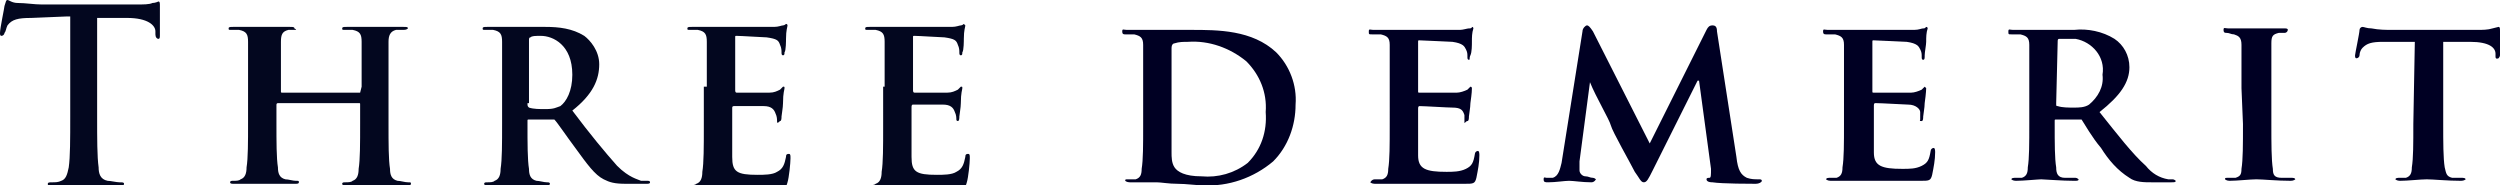 <?xml version="1.0" encoding="utf-8"?>
<!-- Generator: Adobe Illustrator 23.0.1, SVG Export Plug-In . SVG Version: 6.00 Build 0)  -->
<svg version="1.1" id="レイヤー_1" xmlns="http://www.w3.org/2000/svg" xmlns:xlink="http://www.w3.org/1999/xlink" x="0px"
	 y="0px" viewBox="0 0 167.3 12.4" style="enable-background:new 0 0 167.3 12.4;" xml:space="preserve">
<style type="text/css">
	.st0{fill:#000023;}
	.st1{fill:#03071F;}
</style>
<title>txt_demerit</title>
<g id="レイヤー_1-2">
	<path class="st0" d="M76.5,5.9c0-2.1,0-2.4,0-2.9s-0.2-0.6-0.6-0.7c-0.2,0-0.4,0-0.6,0c-0.1,0-0.2,0-0.2-0.2S75.2,2,75.4,2
		c0.7,0,1.6,0,2,0s1.4,0,2.3,0c1.8,0,4.1,0,5.7,1.5c0.9,0.9,1.4,2.2,1.3,3.5c0,1.4-0.5,2.8-1.5,3.8c-1.3,1.1-3,1.7-4.7,1.6
		c-0.5,0-1.1-0.1-1.7-0.1s-1.1-0.1-1.4-0.1h-0.8h-1c-0.2,0-0.3-0.1-0.3-0.1c0-0.1,0-0.1,0.2-0.1c0.2,0,0.3,0,0.5,0
		c0.3-0.1,0.4-0.3,0.4-0.7c0.1-0.6,0.1-1.6,0.1-2.9L76.5,5.9z M78.4,7.4c0,1.4,0,2.5,0,2.8c0,0.3,0,0.7,0.2,1
		c0.2,0.3,0.7,0.6,1.8,0.6c1.1,0.1,2.2-0.2,3.1-0.9c0.9-0.9,1.3-2.1,1.2-3.4c0.1-1.3-0.4-2.5-1.3-3.4c-1.1-0.9-2.5-1.4-3.9-1.3
		c-0.3,0-0.6,0-0.9,0.1c-0.1,0-0.2,0.1-0.2,0.3c0,0.5,0,1.6,0,2.7L78.4,7.4z"/>
	<path class="st0" d="M93,5.9c0-2.1,0-2.4,0-2.9s-0.2-0.6-0.6-0.7c-0.2,0-0.4,0-0.6,0c-0.2,0-0.2,0-0.2-0.2S91.7,2,91.9,2
		c0.7,0,1.6,0,2,0s3.6,0,3.8,0s0.5-0.1,0.6-0.1c0.1,0,0.2,0,0.2-0.1c0.1,0,0.1,0.1,0.1,0.1c-0.1,0.3-0.1,0.6-0.1,0.9
		c0,0.2,0,0.7-0.1,0.9S98.4,4,98.3,4s-0.1-0.1-0.1-0.2c0-0.2,0-0.3-0.1-0.5c-0.1-0.2-0.2-0.4-0.9-0.5c-0.2,0-1.9-0.1-2.2-0.1
		c-0.1,0-0.1,0-0.1,0.1v3.3c0,0.1,0,0.1,0.1,0.1c0.3,0,2.1,0,2.5,0c0.2,0,0.5-0.1,0.7-0.2c0.1-0.1,0.2-0.2,0.2-0.2
		c0.1,0,0.1,0.1,0.1,0.1c0,0.1,0,0.3-0.1,1c0,0.3-0.1,0.8-0.1,0.9c0,0.1,0,0.3-0.1,0.3S98,8.3,98,8.2c0-0.2,0-0.3,0-0.5
		c-0.1-0.3-0.2-0.5-0.8-0.5c-0.3,0-1.9-0.1-2.2-0.1c-0.1,0-0.1,0.1-0.1,0.2v1.1c0,0.5,0,1.6,0,2c0,0.9,0.5,1.1,1.9,1.1
		c0.4,0,0.9,0,1.3-0.2c0.4-0.2,0.5-0.4,0.6-1c0-0.1,0.1-0.2,0.2-0.2s0.1,0.2,0.1,0.3c0,0.5-0.1,1-0.2,1.5c-0.1,0.4-0.2,0.4-0.8,0.4
		c-1.1,0-1.9,0-2.6,0h-1.6H93h-1c-0.2,0-0.3-0.1-0.3-0.1S91.8,12,92,12c0.2,0,0.3,0,0.5,0c0.3-0.1,0.4-0.3,0.4-0.7
		c0.1-0.6,0.1-1.6,0.1-2.9L93,5.9z"/>
	<path class="st0" d="M105.9,2.1c0-0.2,0.2-0.4,0.3-0.4s0.2,0.1,0.4,0.4l3.8,7.5l3.8-7.6c0.1-0.2,0.2-0.3,0.4-0.3s0.3,0.1,0.3,0.4
		l1.3,8.4c0.1,0.9,0.3,1.2,0.7,1.4c0.3,0.1,0.5,0.1,0.8,0.1c0.1,0,0.2,0,0.2,0.1s-0.2,0.2-0.4,0.2s-2.3,0-2.9-0.1
		c-0.3,0-0.4-0.1-0.4-0.2s0.1-0.1,0.2-0.1s0.1-0.2,0.1-0.6l-0.8-5.9h-0.1l-3,6c-0.3,0.6-0.4,0.8-0.6,0.8s-0.3-0.3-0.6-0.7
		c-0.3-0.6-1.5-2.7-1.6-3.1s-1-1.9-1.4-2.9l0,0l-0.7,5.3c0,0.2,0,0.4,0,0.6c0,0.2,0.2,0.4,0.4,0.4c0.2,0,0.3,0.1,0.5,0.1
		c0.1,0,0.2,0.1,0.2,0.1s-0.1,0.2-0.3,0.2c-0.6,0-1.2-0.1-1.5-0.1s-0.9,0.1-1.4,0.1c-0.2,0-0.3,0-0.3-0.2s0.1-0.1,0.2-0.1
		c0.1,0,0.3,0,0.4,0c0.4-0.1,0.5-0.6,0.6-1L105.9,2.1z"/>
	<path class="st0" d="M123.4,5.9c0-2.1,0-2.4,0-2.9s-0.2-0.6-0.6-0.7c-0.2,0-0.4,0-0.6,0c-0.1,0-0.2,0-0.2-0.2s0.1-0.1,0.3-0.1
		c0.7,0,1.6,0,2,0s3.6,0,3.8,0c0.3,0,0.5-0.1,0.6-0.1c0.1,0,0.1,0,0.2-0.1c0.1,0,0.1,0.1,0.1,0.1c-0.1,0.3-0.1,0.6-0.1,0.9
		c0,0.2-0.1,0.7-0.1,0.9S128.8,4,128.7,4s-0.1-0.1-0.1-0.2c0-0.2,0-0.3-0.1-0.5c-0.1-0.2-0.2-0.4-0.9-0.5c-0.2,0-1.9-0.1-2.2-0.1
		c-0.1,0-0.1,0-0.1,0.1v3.3c0,0.1,0,0.1,0.1,0.1c0.3,0,2.1,0,2.5,0c0.2,0,0.5-0.1,0.7-0.2c0.1-0.1,0.2-0.2,0.2-0.2s0.1,0.1,0.1,0.1
		s0,0.3-0.1,1c0,0.3-0.1,0.8-0.1,0.9c0,0.1,0,0.3-0.1,0.3c-0.2,0-0.1,0-0.1-0.1s0-0.3,0-0.5s-0.3-0.5-0.8-0.5
		c-0.2,0-1.8-0.1-2.2-0.1c-0.1,0-0.1,0.1-0.1,0.2v1.1c0,0.5,0,1.6,0,2c0,0.9,0.5,1.1,1.9,1.1c0.5,0,0.9,0,1.3-0.2
		c0.4-0.2,0.5-0.4,0.6-1c0-0.1,0.1-0.2,0.2-0.2s0.1,0.2,0.1,0.3c0,0.5-0.1,1-0.2,1.5c-0.1,0.4-0.2,0.4-0.8,0.4c-1.1,0-1.9,0-2.6,0
		h-1.6h-0.8h-1c-0.2,0-0.3-0.1-0.3-0.1s0-0.1,0.2-0.1c0.2,0,0.3,0,0.5,0c0.3-0.1,0.4-0.3,0.4-0.7c0.1-0.6,0.1-1.6,0.1-2.9L123.4,5.9
		z"/>
	<path class="st0" d="M135.8,5.9c0-2.1,0-2.4,0-2.9s-0.2-0.6-0.6-0.7c-0.2,0-0.4,0-0.6,0c-0.2,0-0.2,0-0.2-0.2s0.1-0.1,0.3-0.1
		c0.7,0,1.6,0,1.9,0h2.2c0.9-0.1,1.9,0.1,2.7,0.6c0.6,0.4,1,1.1,1,1.9c0,1-0.6,1.9-2,3c1.2,1.5,2.2,2.8,3.1,3.6
		c0.4,0.5,0.9,0.8,1.5,0.9c0.1,0,0.2,0,0.3,0c0.1,0,0.2,0.1,0.2,0.1c0,0.1-0.1,0.1-0.3,0.1H144c-0.5,0-1.1,0-1.5-0.3
		c-0.8-0.5-1.4-1.2-1.9-2c-0.6-0.7-1.1-1.6-1.3-1.9C139.1,8,139,8,138.9,8h-1.3c-0.1,0-0.1,0-0.1,0.1v0.2c0,1.3,0,2.3,0.1,2.9
		c0,0.4,0.1,0.7,0.6,0.7c0.2,0,0.5,0,0.7,0c0.1,0,0.2,0.1,0.2,0.1c0,0.1-0.1,0.1-0.3,0.1c-0.8,0-2-0.1-2.2-0.1s-1.2,0.1-1.7,0.1
		c-0.2,0-0.3-0.1-0.3-0.1s0-0.1,0.2-0.1c0.2,0,0.3,0,0.5,0c0.3-0.1,0.4-0.3,0.4-0.7c0.1-0.6,0.1-1.6,0.1-2.9L135.8,5.9z M137.6,6.9
		c0,0.2,0,0.2,0.1,0.2c0.3,0.1,0.7,0.1,1.1,0.1c0.3,0,0.7,0,1-0.2c0.6-0.5,1-1.2,0.9-2c0.2-1.2-0.7-2.2-1.8-2.4c-0.1,0-0.2,0-0.3,0
		c-0.3,0-0.6,0-0.8,0c-0.1,0-0.1,0.1-0.1,0.2L137.6,6.9z"/>
	<path class="st0" d="M150,5.9c0-2.1,0-2.4,0-2.9s-0.2-0.6-0.5-0.7c-0.2,0-0.3-0.1-0.5-0.1c-0.1,0-0.2,0-0.2-0.2s0.1-0.1,0.3-0.1
		h1.9h1.8c0.2,0,0.3,0,0.3,0.1s-0.1,0.2-0.2,0.2c-0.1,0-0.3,0-0.4,0c-0.4,0.1-0.5,0.2-0.5,0.7s0,0.8,0,2.9v2.5c0,1.3,0,2.4,0.1,3
		c0,0.4,0.1,0.6,0.6,0.6c0.2,0,0.5,0,0.7,0c0.2,0,0.2,0.1,0.2,0.1s-0.1,0.1-0.3,0.1c-0.9,0-1.9-0.1-2.3-0.1s-1.3,0.1-1.8,0.1
		c-0.2,0-0.3-0.1-0.3-0.1c0-0.1,0-0.1,0.2-0.1c0.2,0,0.3,0,0.5,0c0.3-0.1,0.4-0.2,0.4-0.6c0.1-0.6,0.1-1.6,0.1-3L150,5.9z"/>
	<path class="st0" d="M161.6,2.8h-2.1c-0.8,0-1.1,0.1-1.4,0.4c-0.1,0.1-0.2,0.3-0.2,0.5c0,0.1-0.1,0.2-0.2,0.2s-0.1-0.1-0.1-0.2
		s0.3-1.5,0.3-1.7c0-0.1,0.1-0.2,0.2-0.2s0.3,0.1,0.6,0.1c0.5,0.1,1,0.1,1.4,0.1h5.7c0.3,0,0.7,0,1-0.1l0.4-0.1
		c0.1,0,0.1,0.1,0.1,0.3s0,1.3,0,1.6c0,0.1-0.1,0.2-0.1,0.2S167,4,167,3.8V3.6c0-0.4-0.4-0.8-1.7-0.8h-1.8v5.5c0,1.2,0,2.3,0.1,2.9
		c0.1,0.4,0.1,0.6,0.5,0.7c0.2,0,0.5,0,0.7,0c0.2,0,0.2,0.1,0.2,0.1s-0.1,0.1-0.3,0.1c-0.9,0-1.9-0.1-2.3-0.1s-1.3,0.1-1.8,0.1
		c-0.2,0-0.3-0.1-0.3-0.1s0-0.1,0.2-0.1c0.2,0,0.3,0,0.5,0c0.3-0.1,0.4-0.3,0.4-0.7c0.1-0.6,0.1-1.6,0.1-2.9L161.6,2.8z"/>
</g>
<g>
	<path class="st1" d="M4.5,1.1L2.1,1.2c-0.9,0-1.3,0.1-1.6,0.5C0.4,1.9,0.4,2.1,0.3,2.2c0,0.1-0.1,0.2-0.2,0.2C0,2.4,0,2.3,0,2.2
		c0-0.3,0.3-1.7,0.3-1.8C0.4,0.1,0.4,0,0.5,0c0.1,0,0.3,0.2,0.7,0.2c0.5,0,1.1,0.1,1.6,0.1h6.3c0.5,0,0.9,0,1.1-0.1
		c0.2,0,0.4-0.1,0.4-0.1c0.1,0,0.1,0.1,0.1,0.3c0,0.3,0,1.4,0,1.9c0,0.2,0,0.3-0.1,0.3c-0.1,0-0.2-0.1-0.2-0.3l0-0.2
		c0-0.4-0.5-0.9-1.9-0.9l-2,0v6.6c0,1.5,0,2.7,0.1,3.4c0,0.4,0.1,0.8,0.6,0.9c0.2,0,0.6,0.1,0.8,0.1c0.2,0,0.3,0,0.3,0.1
		c0,0.1-0.1,0.2-0.3,0.2c-1.1,0-2.1,0-2.5,0c-0.4,0-1.4,0-2,0c-0.2,0-0.3,0-0.3-0.2c0-0.1,0.1-0.1,0.3-0.1c0.2,0,0.4,0,0.6-0.1
		c0.3-0.1,0.4-0.4,0.5-0.9c0.1-0.7,0.1-1.9,0.1-3.4V1.1z"/>
	<path class="st1" d="M24.1,6.2C24.2,6.2,24.2,6.2,24.1,6.2l0.1-0.4c0-2.1,0-2.5,0-3c0-0.5-0.1-0.7-0.6-0.8c-0.1,0-0.4,0-0.5,0
		c-0.2,0-0.2,0-0.2-0.1c0-0.1,0.1-0.1,0.3-0.1c0.8,0,1.6,0,2,0c0.3,0,1.2,0,1.8,0c0.2,0,0.3,0,0.3,0.1C27.2,2,27.1,2,26.9,2
		c-0.1,0-0.2,0-0.4,0C26.1,2.1,26,2.4,26,2.8c0,0.4,0,0.8,0,3v2.5c0,1.3,0,2.4,0.1,3c0,0.4,0.1,0.7,0.5,0.8c0.2,0,0.5,0.1,0.7,0.1
		c0.2,0,0.2,0,0.2,0.1c0,0.1-0.1,0.1-0.3,0.1c-0.9,0-1.8,0-2.2,0c-0.3,0-1.2,0-1.8,0c-0.2,0-0.3,0-0.3-0.1c0-0.1,0.1-0.1,0.2-0.1
		c0.2,0,0.4,0,0.5-0.1c0.3-0.1,0.4-0.4,0.4-0.8c0.1-0.6,0.1-1.7,0.1-3V7c0-0.1,0-0.1-0.1-0.1h-5.4c0,0-0.1,0-0.1,0.1v1.2
		c0,1.3,0,2.4,0.1,3c0,0.4,0.1,0.7,0.5,0.8c0.2,0,0.5,0.1,0.7,0.1c0.2,0,0.2,0,0.2,0.1c0,0.1-0.1,0.1-0.3,0.1c-0.9,0-1.8,0-2.2,0
		c-0.3,0-1.2,0-1.8,0c-0.2,0-0.3,0-0.3-0.1c0-0.1,0.1-0.1,0.2-0.1c0.2,0,0.4,0,0.5-0.1c0.3-0.1,0.4-0.4,0.4-0.8
		c0.1-0.6,0.1-1.7,0.1-3V5.8c0-2.1,0-2.5,0-3c0-0.5-0.1-0.7-0.6-0.8c-0.1,0-0.4,0-0.5,0c-0.2,0-0.2,0-0.2-0.1c0-0.1,0.1-0.1,0.3-0.1
		c0.8,0,1.6,0,2,0c0.3,0,1.2,0,1.8,0c0.2,0,0.3,0,0.3,0.1C19.9,2,19.8,2,19.7,2c-0.1,0-0.2,0-0.4,0c-0.4,0.1-0.5,0.3-0.5,0.8
		c0,0.4,0,0.8,0,3v0.3c0,0.1,0,0.1,0.1,0.1H24.1z"/>
	<path class="st1" d="M33.6,5.8c0-2.1,0-2.5,0-3c0-0.5-0.1-0.7-0.6-0.8c-0.1,0-0.4,0-0.5,0c-0.2,0-0.2,0-0.2-0.1
		c0-0.1,0.1-0.1,0.3-0.1c0.7,0,1.6,0,1.9,0c0.5,0,1.5,0,2,0c0.9,0,1.8,0.1,2.6,0.6c0.4,0.3,1,1,1,1.9c0,1-0.4,2-1.8,3.1
		c1.2,1.6,2.2,2.8,3,3.7c0.8,0.8,1.4,0.9,1.6,1c0.2,0,0.3,0,0.4,0c0.1,0,0.2,0,0.2,0.1c0,0.1-0.1,0.1-0.3,0.1h-1.3
		c-0.8,0-1.1-0.1-1.5-0.3c-0.6-0.3-1.1-1-1.9-2.1c-0.6-0.8-1.2-1.7-1.4-1.9C36.8,8,36.7,8,36.6,8l-1.2,0c-0.1,0-0.1,0-0.1,0.1v0.2
		c0,1.3,0,2.4,0.1,3c0,0.4,0.1,0.7,0.5,0.8c0.2,0,0.5,0.1,0.7,0.1c0.1,0,0.2,0,0.2,0.1c0,0.1-0.1,0.1-0.3,0.1c-0.8,0-1.8,0-2.1,0
		c-0.3,0-1.1,0-1.7,0c-0.2,0-0.3,0-0.3-0.1c0-0.1,0.1-0.1,0.2-0.1c0.2,0,0.4,0,0.5-0.1c0.3-0.1,0.4-0.4,0.4-0.8
		c0.1-0.6,0.1-1.7,0.1-3V5.8z M35.3,6.9c0,0.2,0,0.2,0.1,0.3c0.3,0.1,0.7,0.1,1.1,0.1c0.6,0,0.7-0.1,1-0.2c0.4-0.3,0.8-1,0.8-2.1
		c0-2-1.3-2.6-2.1-2.6c-0.4,0-0.6,0-0.7,0.1c-0.1,0-0.1,0.1-0.1,0.2V6.9z"/>
	<path class="st1" d="M47.3,5.8c0-2.1,0-2.5,0-3c0-0.5-0.1-0.7-0.6-0.8c-0.1,0-0.4,0-0.5,0c-0.2,0-0.2,0-0.2-0.1
		c0-0.1,0.1-0.1,0.3-0.1c0.4,0,0.8,0,1.1,0c0.4,0,0.7,0,0.9,0c0.4,0,3.2,0,3.5,0c0.3,0,0.5-0.1,0.6-0.1c0.1,0,0.2-0.1,0.2-0.1
		c0.1,0,0.1,0.1,0.1,0.1c0,0.1-0.1,0.3-0.1,0.9c0,0.1,0,0.8-0.1,0.9c0,0.1,0,0.2-0.1,0.2s-0.1-0.1-0.1-0.2c0-0.1,0-0.3-0.1-0.5
		c-0.1-0.3-0.2-0.4-0.9-0.5c-0.2,0-1.7-0.1-2-0.1c-0.1,0-0.1,0-0.1,0.1v3.5c0,0.1,0,0.2,0.1,0.2c0.3,0,1.9,0,2.2,0
		c0.3,0,0.5-0.1,0.7-0.2c0.1-0.1,0.2-0.2,0.2-0.2c0.1,0,0.1,0,0.1,0.1s-0.1,0.3-0.1,1c0,0.3-0.1,0.8-0.1,0.9c0,0.1,0,0.3-0.1,0.3
		C52,8.3,52,8.2,52,8.1c0-0.1,0-0.3-0.1-0.5c-0.1-0.3-0.3-0.5-0.8-0.5c-0.3,0-1.7,0-2,0c-0.1,0-0.1,0.1-0.1,0.1v1.1
		c0,0.5,0,1.8,0,2.2c0,1,0.3,1.2,1.7,1.2c0.4,0,1,0,1.3-0.2c0.4-0.2,0.5-0.5,0.6-1c0-0.2,0.1-0.2,0.2-0.2c0.1,0,0.1,0.1,0.1,0.3
		c0,0.3-0.1,1.3-0.2,1.6c-0.1,0.4-0.2,0.4-0.8,0.4c-1.1,0-1.8,0-2.4,0c-0.6,0-1,0-1.5,0c-0.2,0-0.5,0-0.8,0c-0.3,0-0.7,0-1,0
		c-0.2,0-0.3,0-0.3-0.1c0-0.1,0.1-0.1,0.2-0.1c0.2,0,0.4,0,0.5-0.1c0.3-0.1,0.4-0.4,0.4-0.8c0.1-0.6,0.1-1.7,0.1-3V5.8z"/>
	<path class="st1" d="M59.2,5.8c0-2.1,0-2.5,0-3c0-0.5-0.1-0.7-0.6-0.8c-0.1,0-0.4,0-0.5,0c-0.2,0-0.2,0-0.2-0.1
		c0-0.1,0.1-0.1,0.3-0.1c0.4,0,0.8,0,1.1,0c0.4,0,0.7,0,0.9,0c0.4,0,3.2,0,3.5,0c0.3,0,0.5-0.1,0.6-0.1c0.1,0,0.2-0.1,0.2-0.1
		s0.1,0.1,0.1,0.1c0,0.1-0.1,0.3-0.1,0.9c0,0.1,0,0.8-0.1,0.9c0,0.1,0,0.2-0.1,0.2s-0.1-0.1-0.1-0.2c0-0.1,0-0.3-0.1-0.5
		c-0.1-0.3-0.2-0.4-0.9-0.5c-0.2,0-1.7-0.1-2-0.1c-0.1,0-0.1,0-0.1,0.1v3.5c0,0.1,0,0.2,0.1,0.2c0.3,0,1.9,0,2.2,0
		c0.3,0,0.5-0.1,0.7-0.2c0.1-0.1,0.2-0.2,0.2-0.2c0.1,0,0.1,0,0.1,0.1s-0.1,0.3-0.1,1c0,0.3-0.1,0.8-0.1,0.9c0,0.1,0,0.3-0.1,0.3
		c-0.1,0-0.1-0.1-0.1-0.1c0-0.1,0-0.3-0.1-0.5c-0.1-0.3-0.3-0.5-0.8-0.5c-0.3,0-1.7,0-2,0C61,7,61,7.1,61,7.2v1.1c0,0.5,0,1.8,0,2.2
		c0,1,0.3,1.2,1.7,1.2c0.4,0,1,0,1.3-0.2c0.4-0.2,0.5-0.5,0.6-1c0-0.2,0.1-0.2,0.2-0.2c0.1,0,0.1,0.1,0.1,0.3c0,0.3-0.1,1.3-0.2,1.6
		c-0.1,0.4-0.2,0.4-0.8,0.4c-1.1,0-1.8,0-2.4,0c-0.6,0-1,0-1.5,0c-0.2,0-0.5,0-0.8,0c-0.3,0-0.7,0-1,0c-0.2,0-0.3,0-0.3-0.1
		c0-0.1,0.1-0.1,0.2-0.1c0.2,0,0.4,0,0.5-0.1c0.3-0.1,0.4-0.4,0.4-0.8c0.1-0.6,0.1-1.7,0.1-3V5.8z"/>
</g>
</svg>

